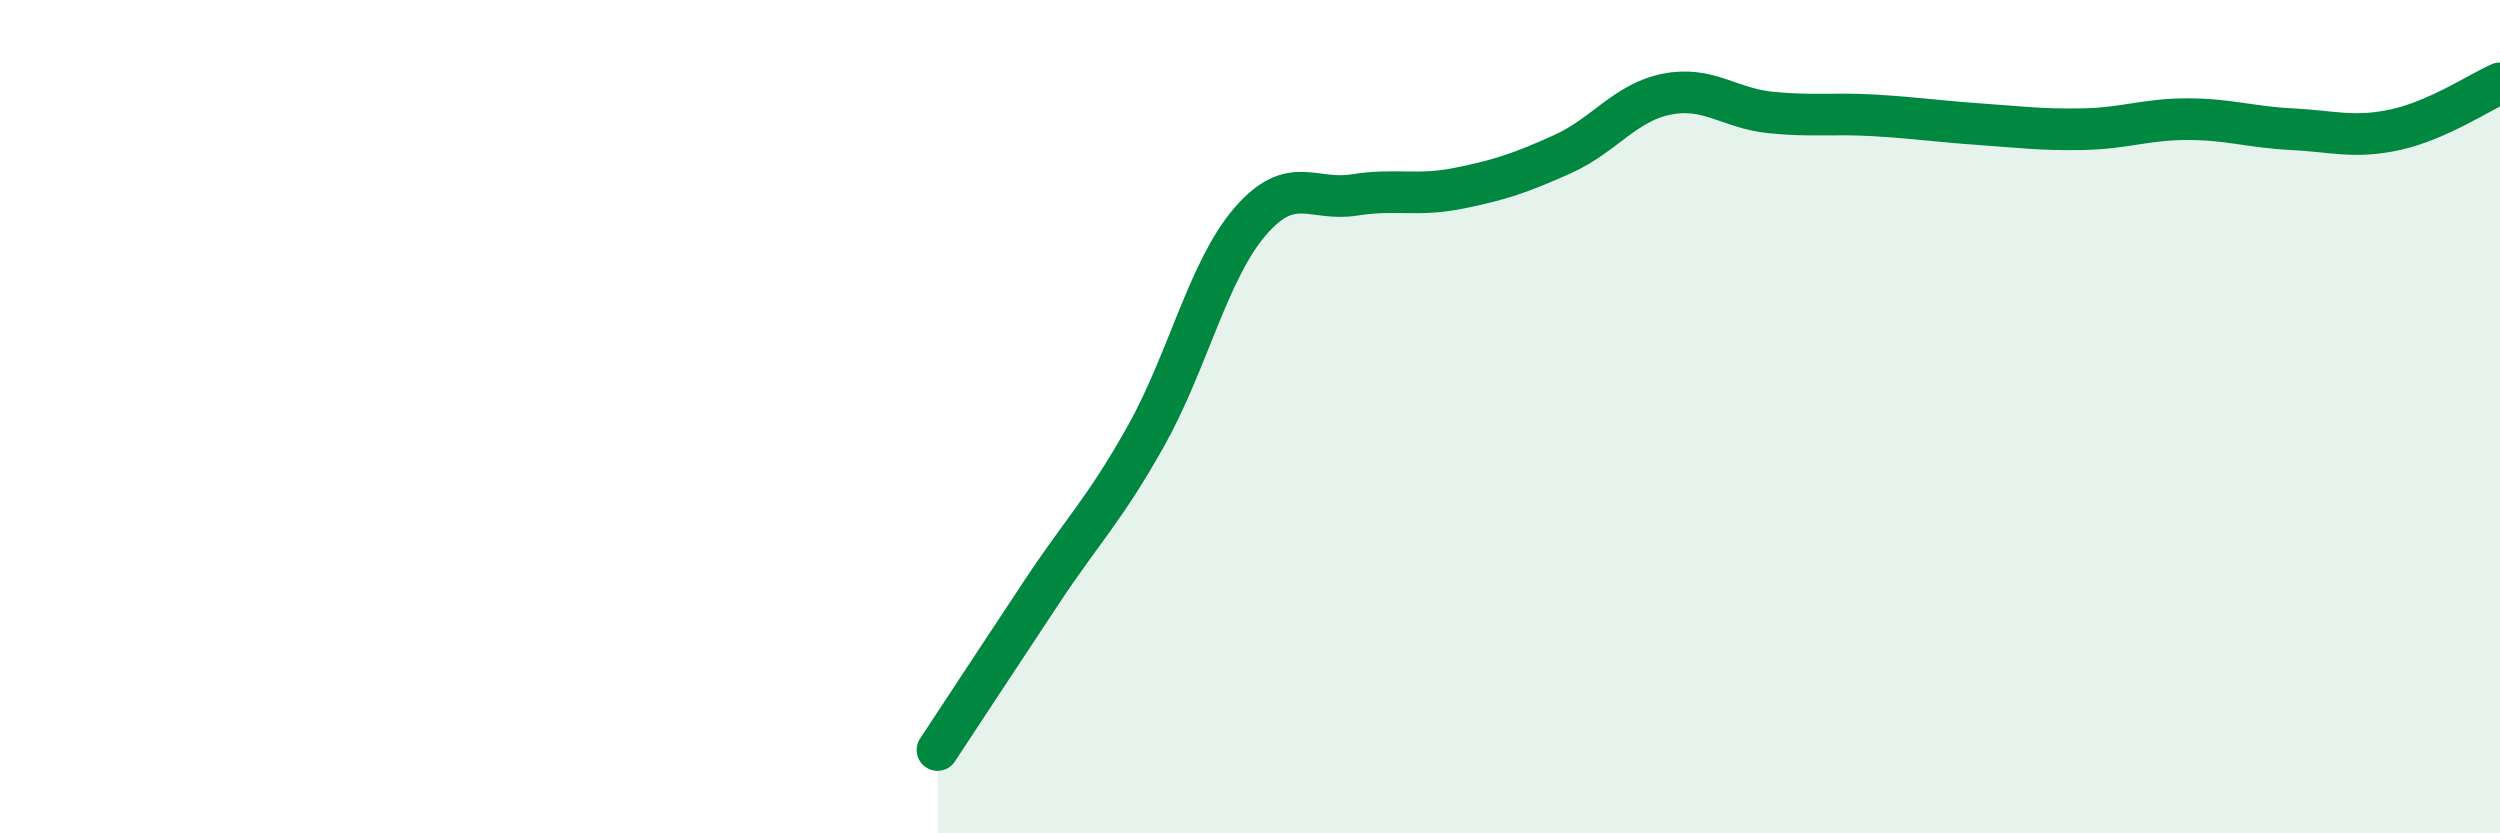 
    <svg width="60" height="20" viewBox="0 0 60 20" xmlns="http://www.w3.org/2000/svg">
      <path
        d="M 22.5,18 C 23,17.24 24,15.72 25,14.21 C 26,12.7 26.5,12.25 27.5,10.47 C 28.5,8.69 29,6.48 30,5.32 C 31,4.16 31.5,4.84 32.5,4.68 C 33.5,4.52 34,4.72 35,4.52 C 36,4.32 36.5,4.15 37.5,3.7 C 38.5,3.25 39,2.46 40,2.26 C 41,2.06 41.5,2.6 42.5,2.7 C 43.5,2.8 44,2.71 45,2.77 C 46,2.83 46.5,2.91 47.5,2.98 C 48.5,3.05 49,3.12 50,3.1 C 51,3.08 51.5,2.86 52.5,2.86 C 53.5,2.86 54,3.05 55,3.1 C 56,3.15 56.5,3.33 57.5,3.11 C 58.5,2.89 59.5,2.22 60,2L60 20L22.5 20Z"
        fill="#008740"
        opacity="0.1"
        stroke-linecap="round"
        stroke-linejoin="round"
      />
      <path
        d="M 22.5,18 C 23,17.24 24,15.72 25,14.21 C 26,12.7 26.5,12.25 27.5,10.47 C 28.5,8.69 29,6.48 30,5.32 C 31,4.16 31.5,4.84 32.5,4.68 C 33.5,4.52 34,4.72 35,4.52 C 36,4.32 36.5,4.15 37.5,3.7 C 38.5,3.25 39,2.46 40,2.26 C 41,2.06 41.5,2.6 42.5,2.7 C 43.5,2.8 44,2.71 45,2.77 C 46,2.83 46.5,2.91 47.5,2.98 C 48.5,3.05 49,3.12 50,3.1 C 51,3.08 51.5,2.86 52.5,2.86 C 53.5,2.86 54,3.05 55,3.1 C 56,3.15 56.5,3.33 57.5,3.11 C 58.5,2.89 59.5,2.22 60,2"
        stroke="#008740"
        stroke-width="1"
        fill="none"
        stroke-linecap="round"
        stroke-linejoin="round"
      />
    </svg>
  